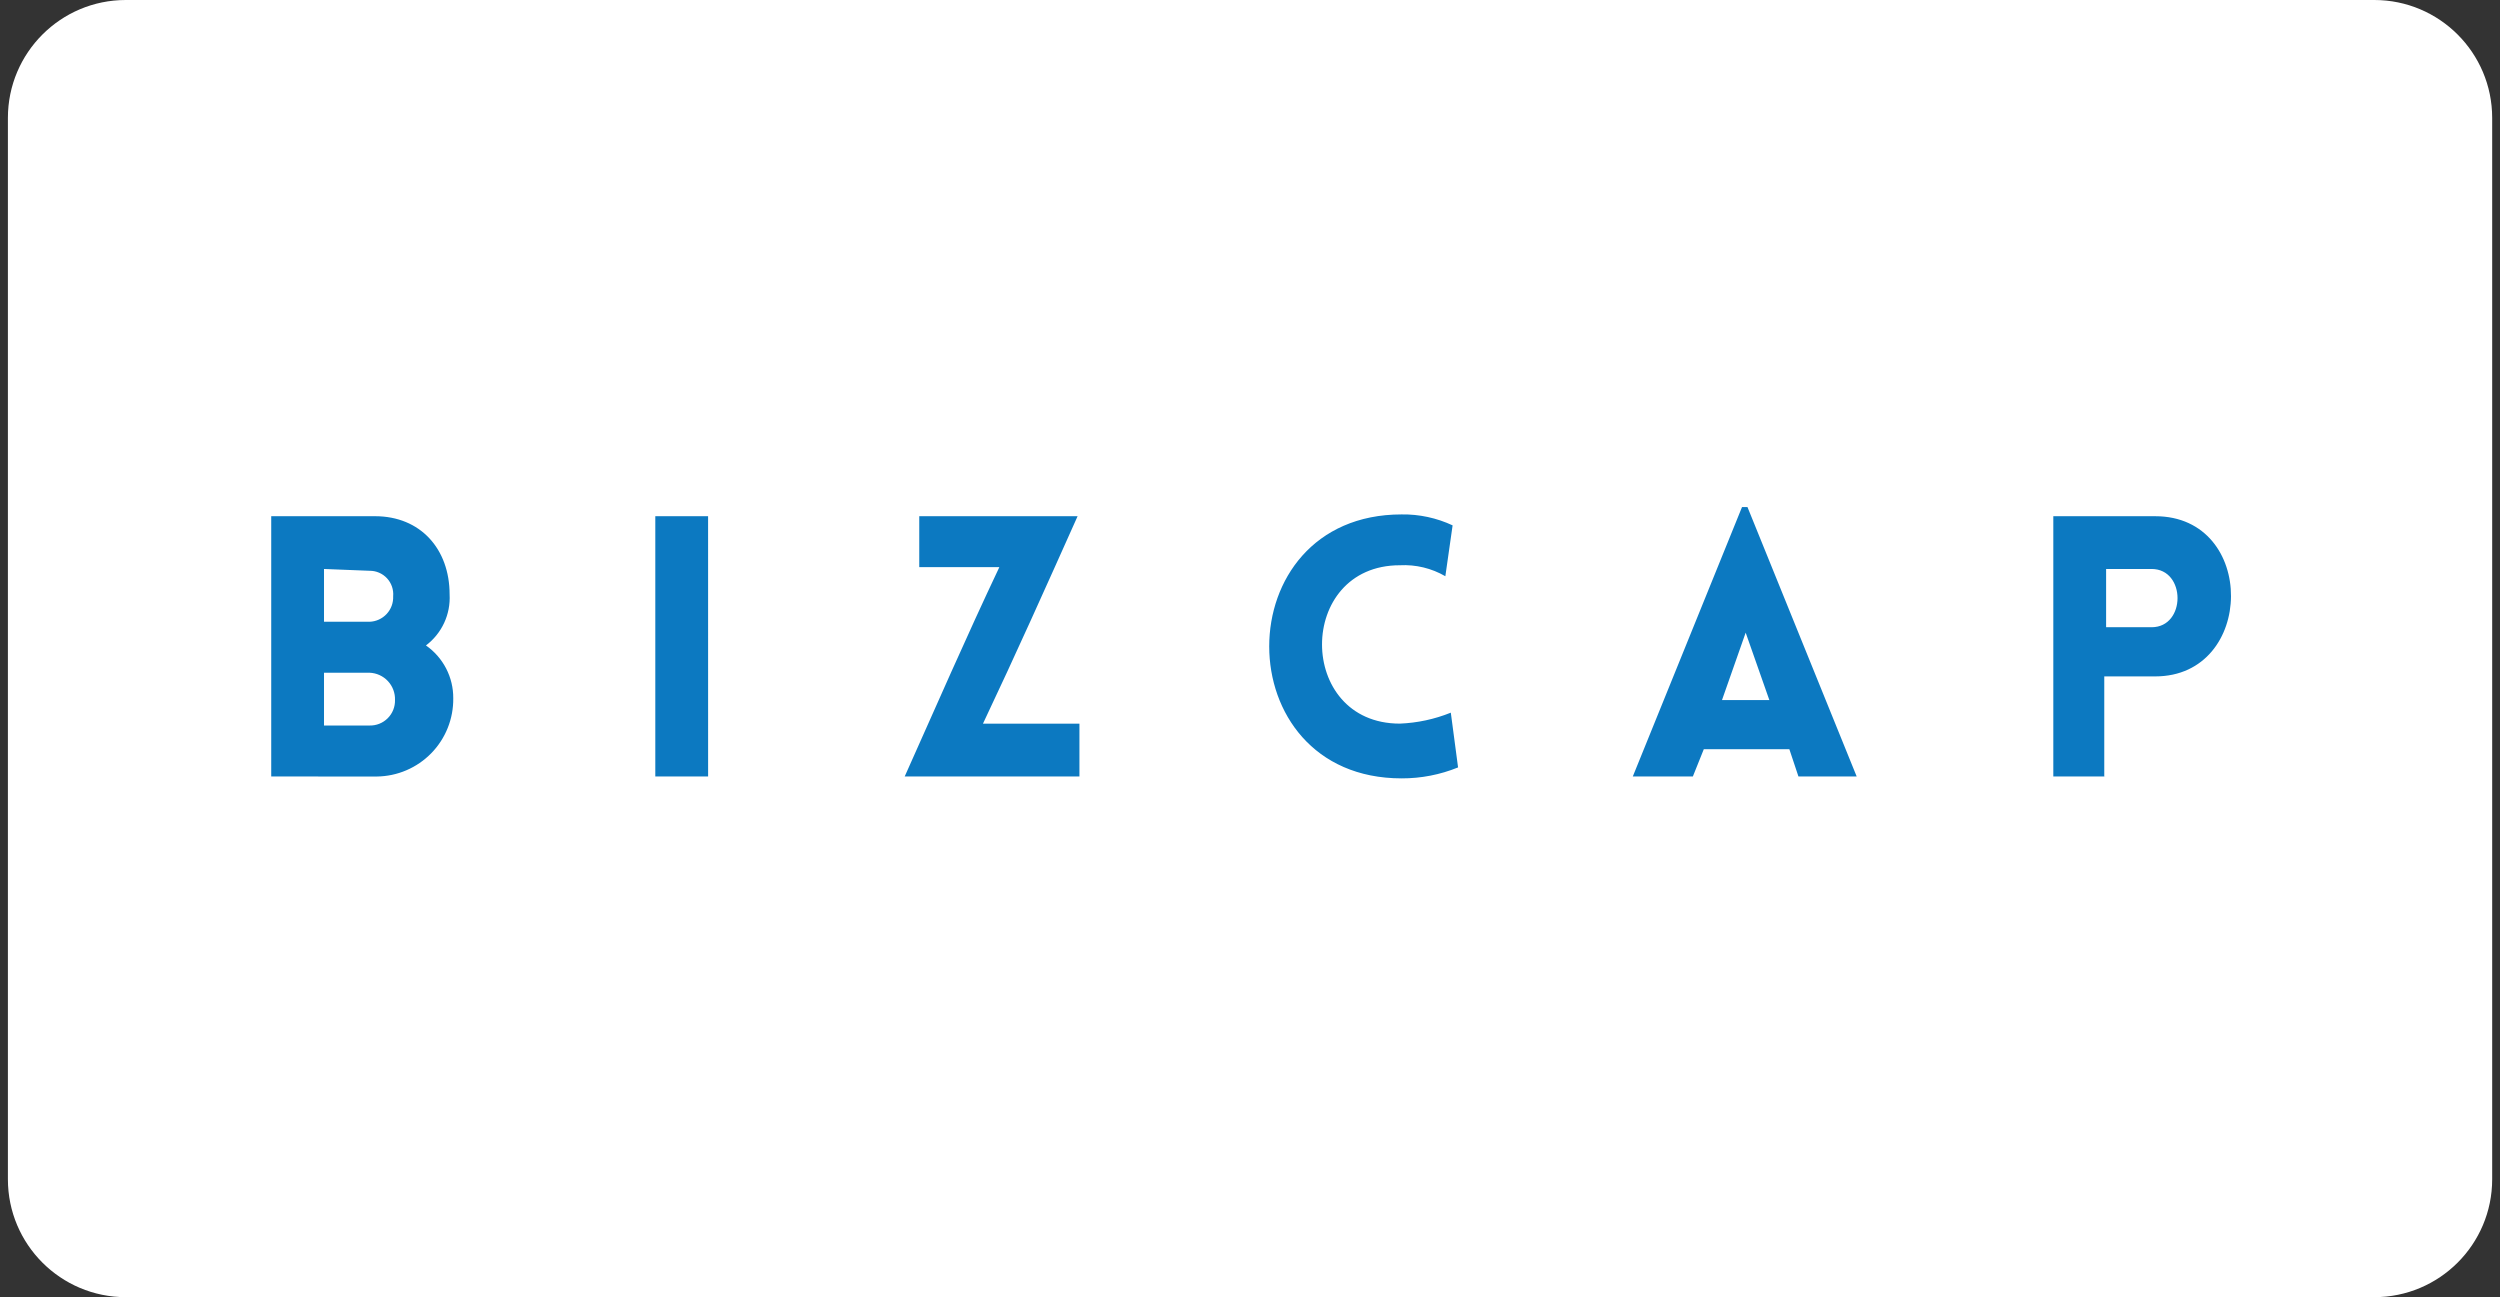 <svg xmlns="http://www.w3.org/2000/svg" width="212" height="110" viewBox="0 0 212 110" fill="none"><rect x="0" y="0" width="212" height="110" fill="#333333" stroke="none"/><g clip-path="url(#clip0_19_1089)"><path d="M201.337 0H10.67C5.147 0 0.67 4.477 0.67 10V100C0.67 105.523 5.147 110 10.67 110H201.337C206.86 110 211.337 105.523 211.337 100V10C211.337 4.477 206.86 0 201.337 0Z" fill="white"></path><g clip-path="url(#clip1_19_1089)"><path d="M27.476 48.249V52.725H31.334C31.608 52.717 31.878 52.654 32.127 52.54C32.377 52.427 32.602 52.265 32.789 52.064C32.975 51.863 33.12 51.627 33.215 51.369C33.309 51.111 33.352 50.838 33.34 50.564C33.364 50.287 33.33 50.008 33.24 49.745C33.15 49.482 33.006 49.241 32.817 49.037C32.628 48.834 32.398 48.672 32.142 48.563C31.887 48.453 31.611 48.398 31.334 48.402L27.476 48.249ZM23 65.846V43.774H31.799C35.656 43.774 38.127 46.553 38.127 50.412C38.172 51.242 38.013 52.07 37.663 52.824C37.313 53.577 36.784 54.233 36.121 54.734C36.841 55.236 37.428 55.907 37.832 56.686C38.235 57.466 38.443 58.333 38.436 59.211C38.447 60.072 38.288 60.928 37.968 61.728C37.648 62.528 37.173 63.257 36.571 63.874C35.969 64.49 35.251 64.982 34.458 65.321C33.666 65.66 32.815 65.839 31.953 65.849L23 65.846ZM27.476 57.047V61.524H31.334C31.619 61.531 31.904 61.48 32.169 61.374C32.435 61.268 32.676 61.109 32.878 60.907C33.081 60.705 33.24 60.464 33.346 60.198C33.452 59.933 33.503 59.649 33.496 59.363C33.516 58.77 33.3 58.193 32.895 57.758C32.49 57.324 31.929 57.069 31.336 57.047H27.476ZM60.048 65.846H55.57V43.774H60.046L60.048 65.846ZM91.538 65.846H76.718C79.342 59.98 81.966 53.96 84.745 48.094H77.953V43.772H91.381C88.757 49.638 86.133 55.504 83.354 61.369H91.536V65.846H91.538ZM122.564 48.863C121.395 48.185 120.055 47.863 118.706 47.934C109.908 47.934 109.908 61.363 118.706 61.363C120.19 61.303 121.652 60.989 123.029 60.434L123.644 65.077C122.125 65.696 120.499 66.011 118.859 66.006C103.886 66.006 103.886 43.623 118.859 43.623C120.351 43.601 121.829 43.919 123.181 44.551L122.564 48.874V48.863ZM138.461 65.846L147.723 43H148.186L157.447 65.846H152.508L151.736 63.53H144.483L143.554 65.846H138.461ZM146.026 59.363H150.04L148.033 53.649L146.026 59.363ZM178.598 65.846H174.121V43.775H182.764C191.407 43.775 191.254 57.359 182.764 57.359H178.442V65.849L178.598 65.846ZM178.598 53.189H182.455C185.388 53.189 185.388 48.249 182.455 48.249H178.598V53.189Z" fill="#0C79C1"></path></g></g><defs><clipPath id="clip0_19_1089"><rect width="212" height="110" fill="white"></rect></clipPath><clipPath id="clip1_19_1089"><rect width="166.191" height="23" fill="white" transform="translate(23 43)"></rect></clipPath></defs></svg>
